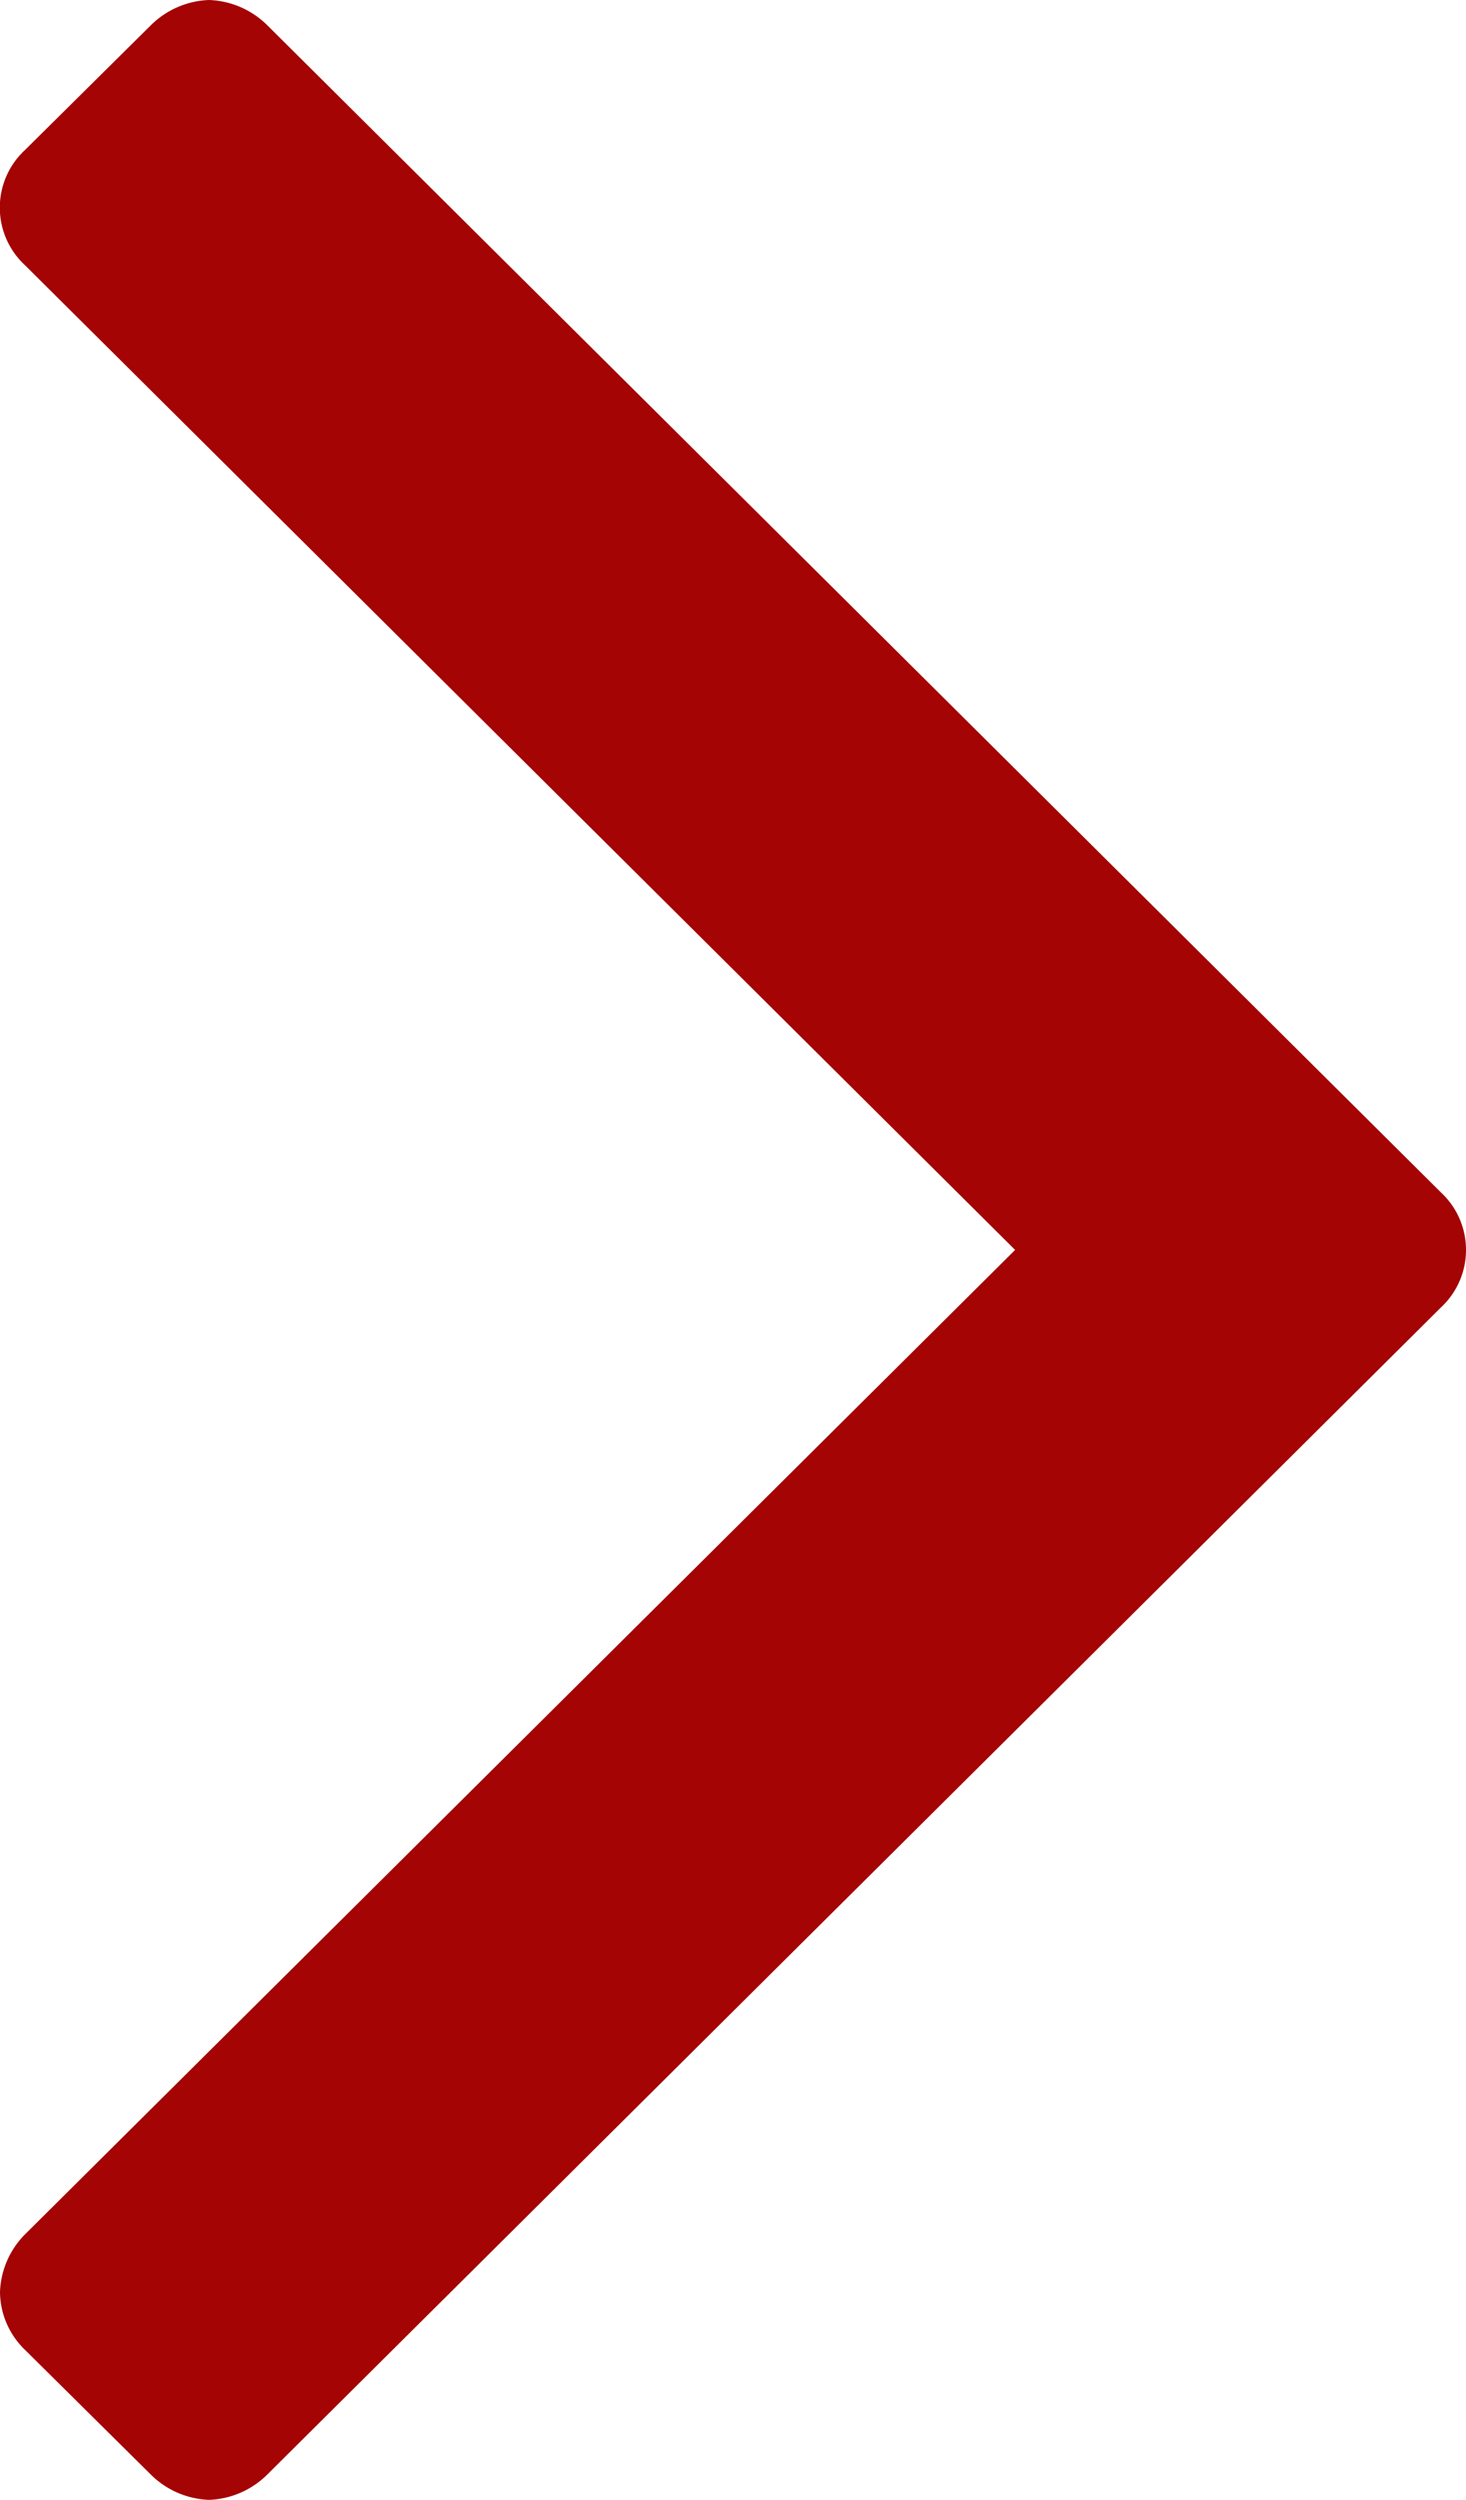 <svg xmlns="http://www.w3.org/2000/svg" width="23.459" height="40" viewBox="0 0 23.459 40">
  <path id="right-arrow" d="M40,3.345a1.393,1.393,0,0,0-.4-.927L37.6.4a1.256,1.256,0,0,0-1.844,0L20,16.244,4.248.4A1.377,1.377,0,0,0,3.327,0,1.3,1.3,0,0,0,2.4.4L.4,2.418a1.393,1.393,0,0,0-.4.927,1.393,1.393,0,0,0,.4.927L19.078,23.056a1.256,1.256,0,0,0,1.844,0L39.6,4.273A1.393,1.393,0,0,0,40,3.345Z" transform="translate(0 40) rotate(-90)" fill="#a50404"/>
</svg>
